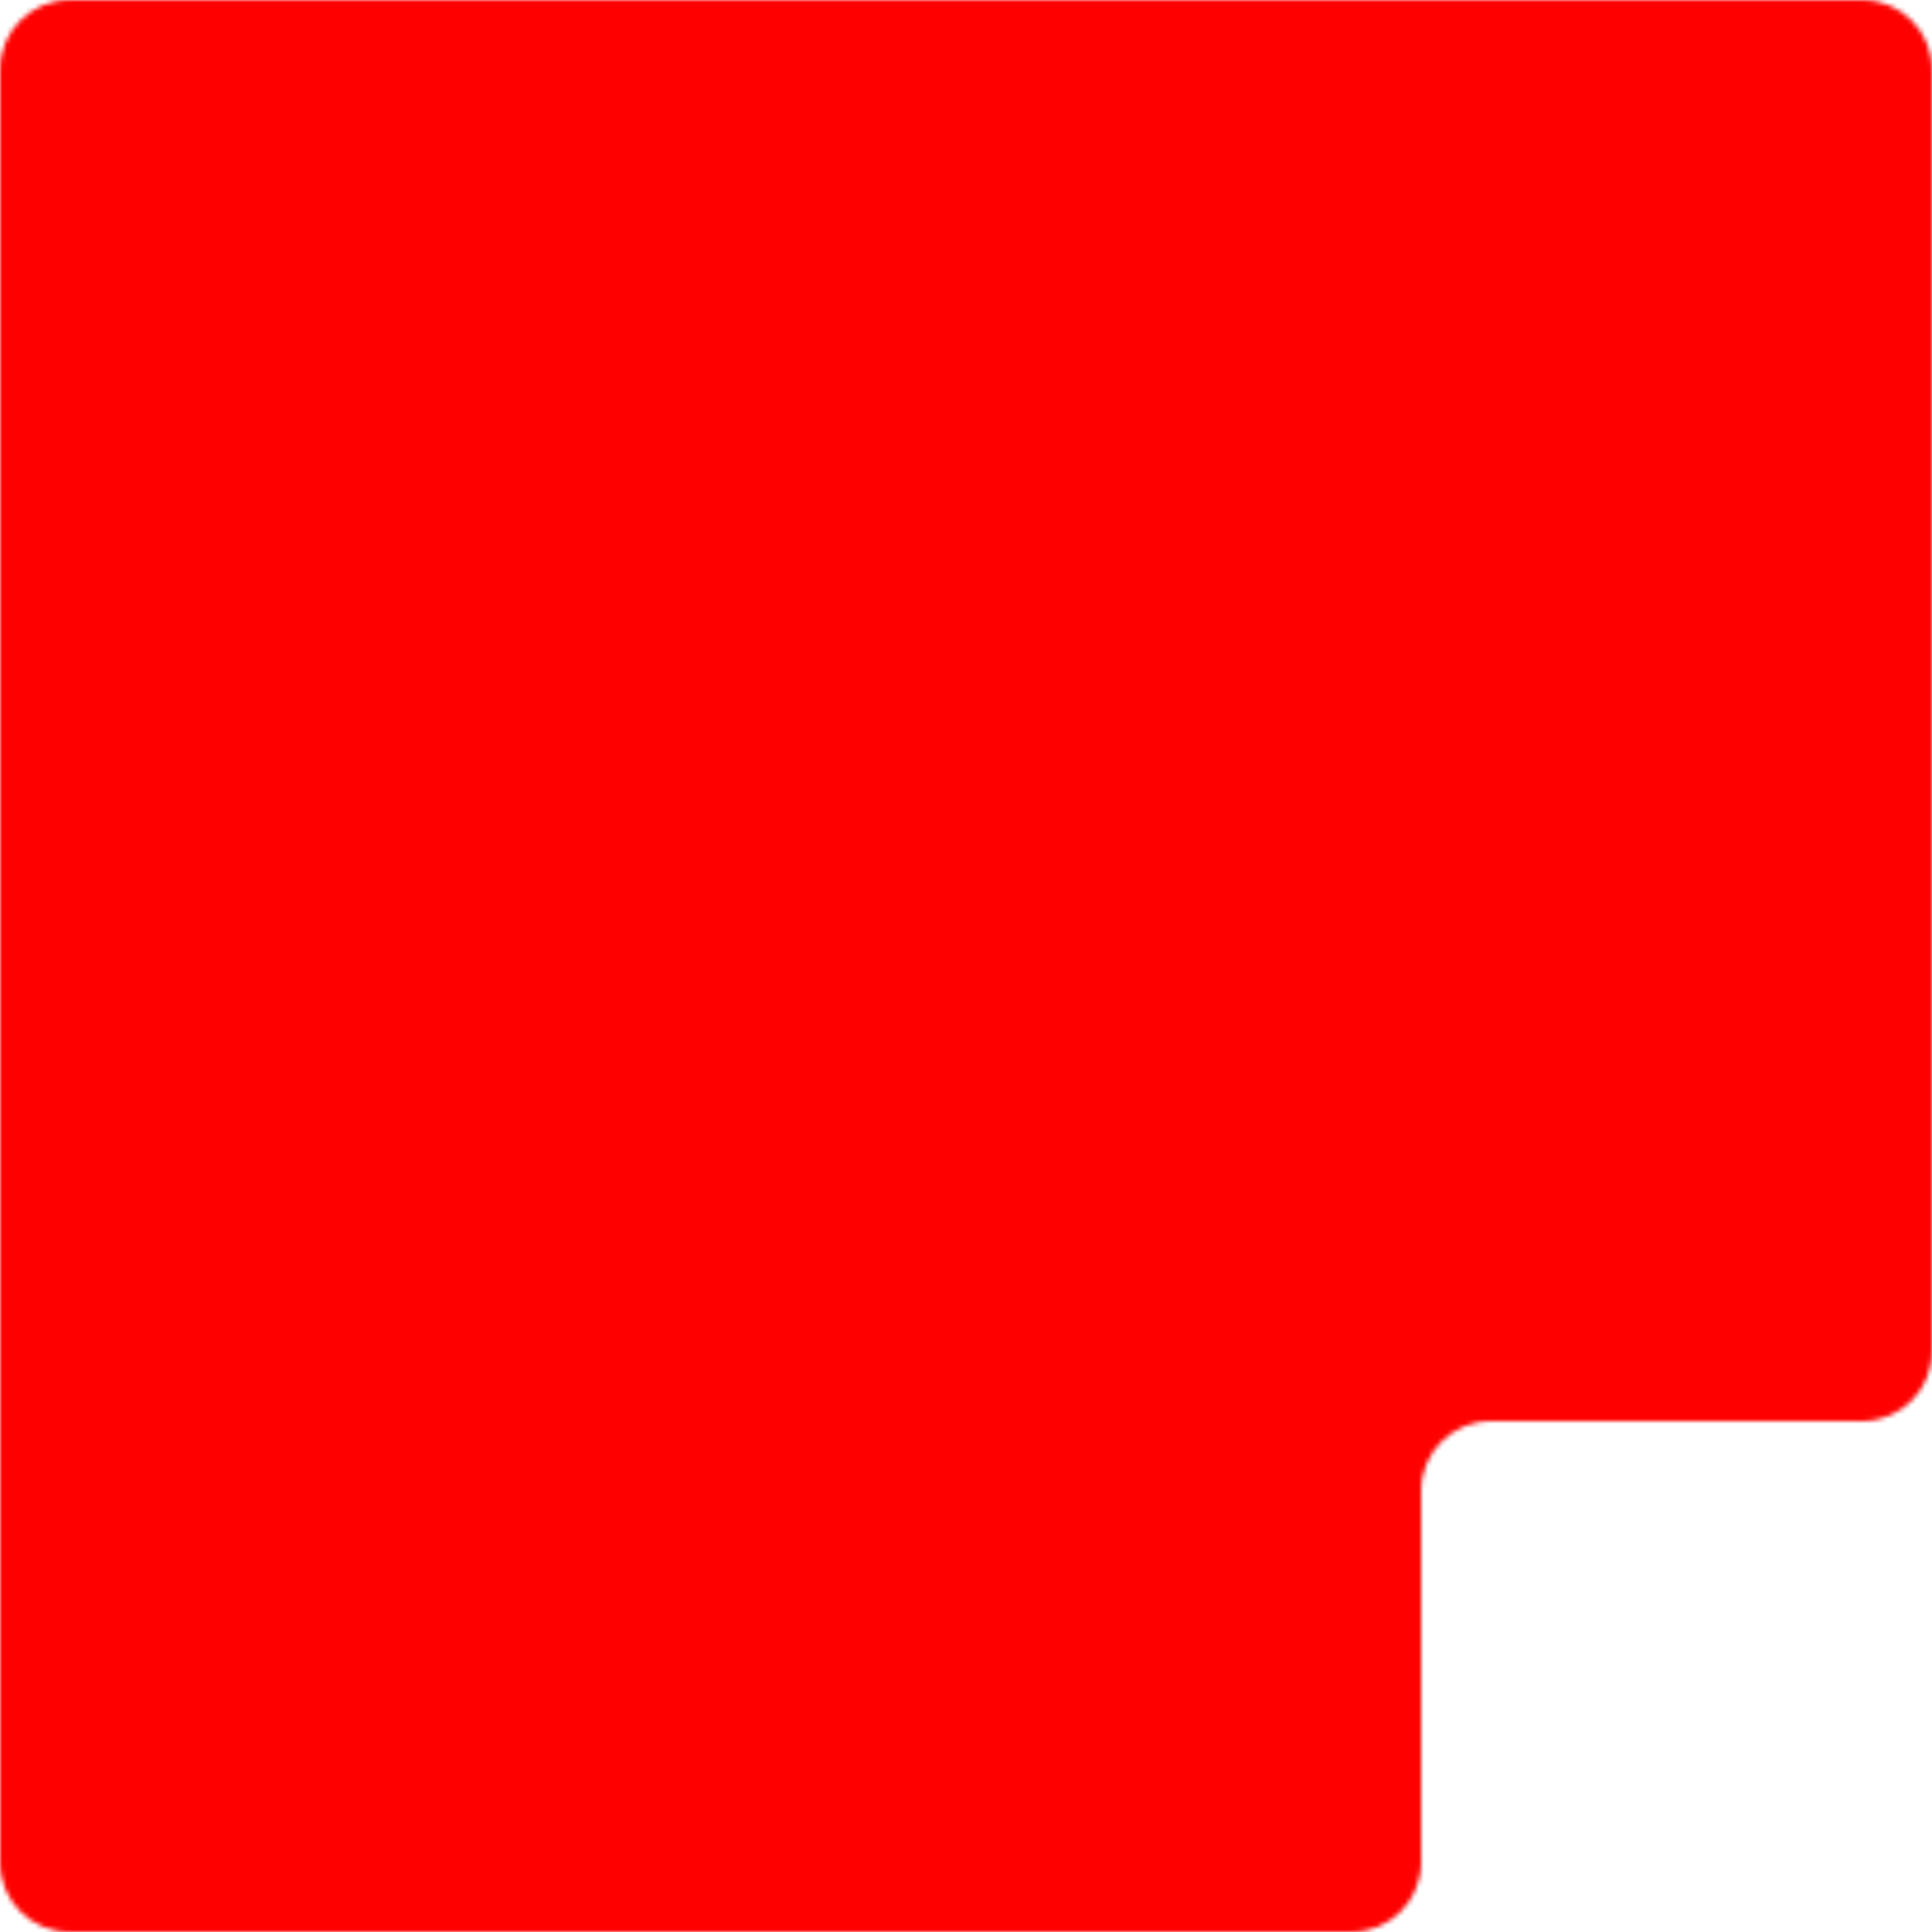 <svg width="416" height="416" viewBox="0 0 416 416" fill="none" xmlns="http://www.w3.org/2000/svg">
<mask id="mask0_85_130" style="mask-type:alpha" maskUnits="userSpaceOnUse" x="0" y="0" width="416" height="416">
<path fill-rule="evenodd" clip-rule="evenodd" d="M15 0C6.716 0 0 6.716 0 15V401C0 409.284 6.716 416 15 416H291C299.284 416 306 409.284 306 401V321C306 312.716 312.716 306 321 306H401C409.284 306 416 299.284 416 291V15C416 6.716 409.284 0 401 0H15Z" fill="#FF5528"/>
</mask>
<g mask="url(#mask0_85_130)">
<rect width="416" height="416" fill="#FF0000"/>
</g>
</svg>
